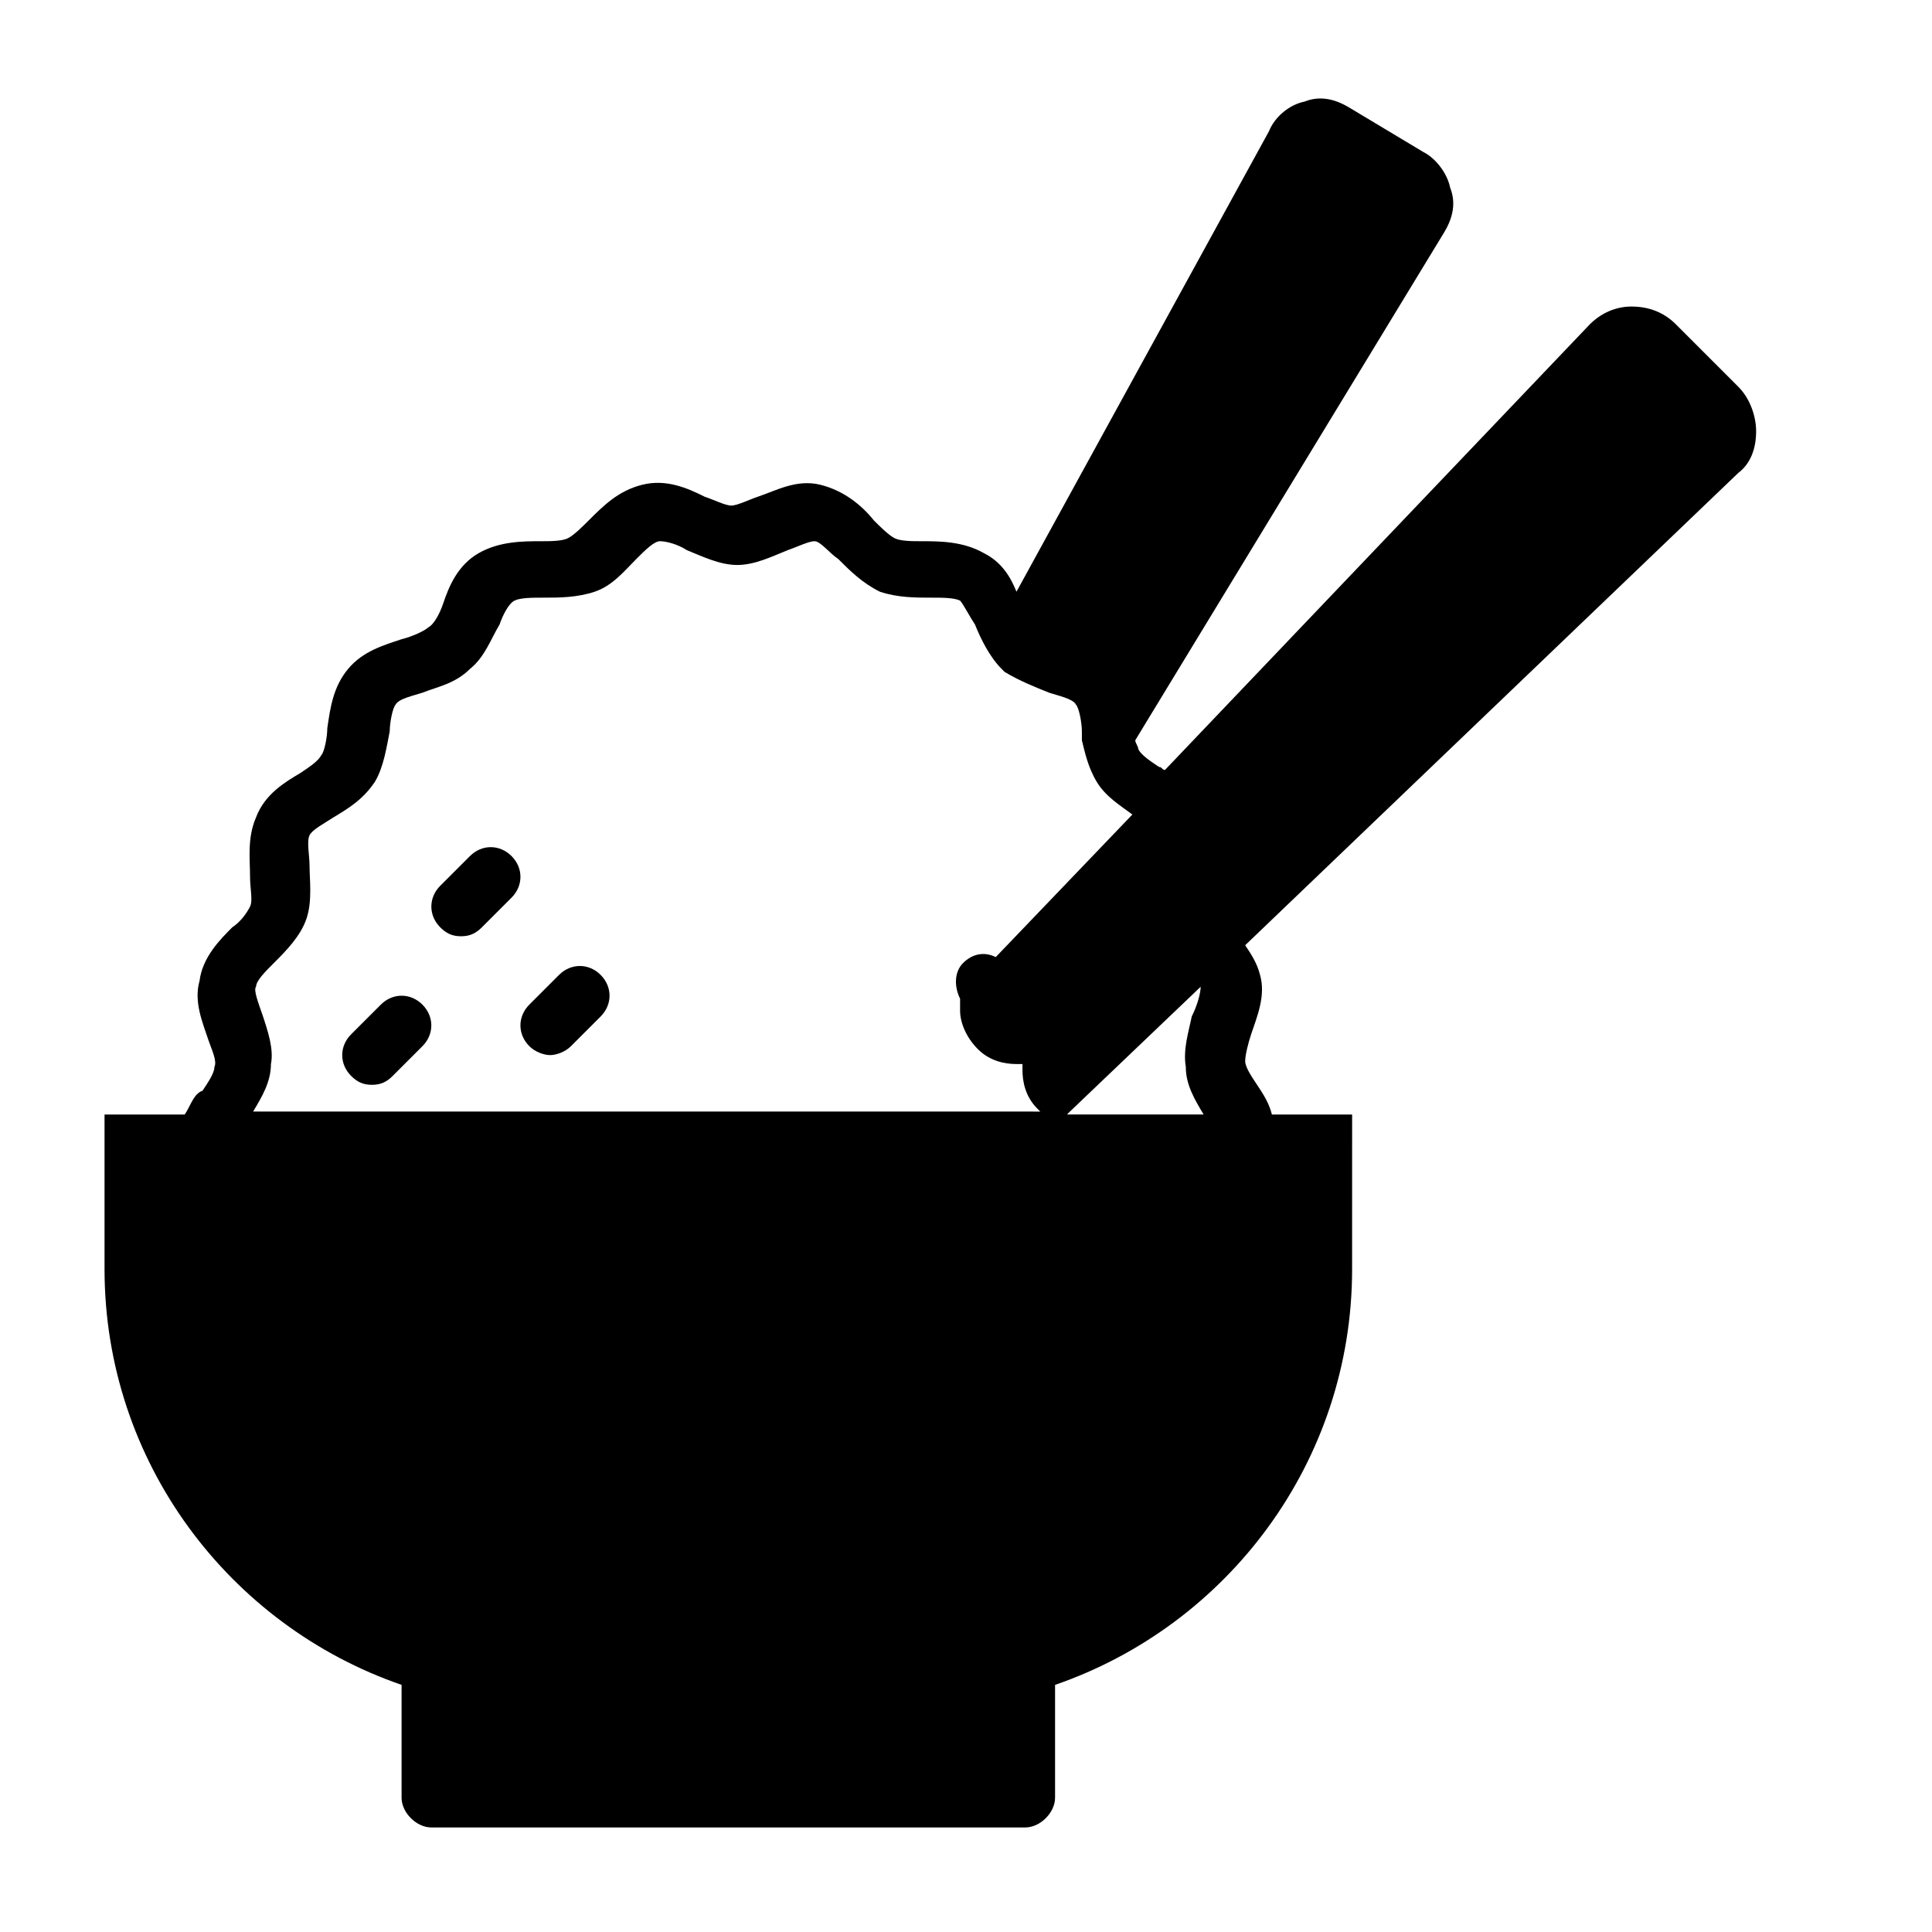 <?xml version="1.0" encoding="UTF-8"?>
<!-- Uploaded to: SVG Repo, www.svgrepo.com, Generator: SVG Repo Mixer Tools -->
<svg fill="#000000" width="800px" height="800px" version="1.1" viewBox="144 144 512 512" xmlns="http://www.w3.org/2000/svg">
 <g>
  <path d="m266.18 392.12c2.363 0 3.938-0.789 5.512-2.363l7.871-7.871c3.148-3.148 3.148-7.871 0-11.02-3.148-3.148-7.871-3.148-11.02 0l-7.871 7.871c-3.148 3.148-3.148 7.871 0 11.02 1.57 1.578 3.144 2.363 5.508 2.363z"/>
  <path d="m284.28 421.25c1.574 1.574 3.938 2.363 5.512 2.363s3.938-0.789 5.512-2.363l7.871-7.871c3.148-3.148 3.148-7.871 0-11.02-3.148-3.148-7.871-3.148-11.02 0l-7.871 7.871c-3.152 3.148-3.152 7.871-0.004 11.02z"/>
  <path d="m242.56 431.49c2.363 0 3.938-0.789 5.512-2.363l7.871-7.871c3.148-3.148 3.148-7.871 0-11.02-3.148-3.148-7.871-3.148-11.02 0l-7.871 7.871c-3.148 3.148-3.148 7.871 0 11.02 1.57 1.574 3.144 2.363 5.508 2.363z"/>
  <path d="m609.39 258.3c0-3.938-1.574-8.66-4.723-11.809l-16.531-16.531c-3.148-3.148-7.086-4.723-11.809-4.723-3.938 0-7.871 1.574-11.02 4.723l-112.57 118.08c-0.789 0-0.789-0.789-1.574-0.789-2.363-1.574-4.723-3.148-5.512-4.723 0-0.789-0.789-1.574-0.789-2.363l81.871-134.61c2.363-3.938 3.148-7.871 1.574-11.809-0.789-3.938-3.938-7.871-7.086-9.445l-19.68-11.809c-3.938-2.363-7.871-3.148-11.809-1.574-3.938 0.789-7.871 3.938-9.445 7.871l-66.914 122.02c-1.574-3.938-3.938-7.871-8.66-10.234-5.512-3.148-11.809-3.148-16.531-3.148-2.363 0-5.512 0-7.086-0.789-1.574-0.789-3.938-3.148-5.512-4.723-3.148-3.938-7.871-7.871-14.168-9.445s-11.809 1.574-16.531 3.148c-2.363 0.789-5.512 2.363-7.086 2.363-1.574 0-4.723-1.574-7.086-2.363-4.723-2.363-10.234-4.723-16.531-3.148s-10.234 5.512-14.168 9.445c-1.574 1.574-3.938 3.938-5.512 4.723-1.574 0.789-4.723 0.789-7.086 0.789-4.723 0-11.02 0-16.531 3.148-5.512 3.148-7.871 8.66-9.445 13.383-0.789 2.363-2.363 5.512-3.938 6.297-0.789 0.789-3.938 2.363-7.086 3.148-4.723 1.574-10.234 3.148-14.168 7.871-3.938 4.723-4.723 10.234-5.512 15.742 0 2.363-0.789 6.297-1.574 7.086-0.789 1.574-3.148 3.148-5.512 4.723-3.938 2.363-9.445 5.512-11.809 11.809-2.363 5.512-1.574 11.02-1.574 15.742 0 3.148 0.789 6.297 0 7.871-0.789 1.574-2.363 3.938-4.723 5.512-3.148 3.148-7.871 7.871-8.66 14.168-1.574 5.512 0.789 11.02 2.363 15.742 0.789 2.363 2.363 5.512 1.574 7.086 0 1.574-1.574 3.938-3.148 6.297-2.356 0.797-3.141 3.945-4.715 6.309h-21.254v40.934c0 51.168 33.062 94.465 78.719 110.21v29.914c0 3.938 3.938 7.871 7.871 7.871h157.44c3.938 0 7.871-3.938 7.871-7.871v-29.914c45.656-15.742 78.719-59.039 78.719-110.21l0.004-40.934h-21.254c-0.789-3.148-2.363-5.512-3.938-7.871-1.574-2.363-3.148-4.723-3.148-6.297 0-1.574 0.789-4.723 1.574-7.086 1.574-4.723 3.938-10.234 2.363-15.742-0.789-3.148-2.363-5.512-3.938-7.871l130.68-125.17c3.148-2.363 4.723-6.301 4.723-11.023zm-151.14 168.46c0 4.723 2.363 8.66 4.723 12.594h-36.211s0.789-0.789 0.789-0.789l34.637-33.062c0 1.574-0.789 4.723-2.363 7.871-0.785 3.941-2.359 8.664-1.574 13.387zm-244.82-14.168c-0.789-2.363-2.363-6.297-1.574-7.086 0-1.574 2.363-3.938 4.723-6.297 3.148-3.148 7.086-7.086 8.66-11.809s0.789-10.234 0.789-14.168c0-2.363-0.789-6.297 0-7.871 0.789-1.574 3.938-3.148 6.297-4.723 3.938-2.363 7.871-4.723 11.02-9.445 2.363-3.938 3.148-9.445 3.938-13.383 0-2.363 0.789-6.297 1.574-7.086 0.789-1.574 4.723-2.363 7.086-3.148 3.938-1.574 8.66-2.363 12.594-6.297 3.938-3.148 5.512-7.871 7.871-11.809 0.789-2.363 2.363-5.512 3.938-6.297 1.574-0.789 4.723-0.789 7.871-0.789 3.938 0 8.66 0 13.383-1.574s7.871-5.512 11.02-8.66c2.363-2.363 4.723-4.723 6.297-4.723 1.574 0 4.723 0.789 7.086 2.363 3.938 1.574 8.66 3.938 13.383 3.938 4.723 0 9.445-2.363 13.383-3.938 2.363-0.789 5.512-2.363 7.086-2.363 1.574 0 3.938 3.148 6.297 4.723 3.148 3.148 6.297 6.297 11.02 8.66 4.723 1.574 9.445 1.574 13.383 1.574 3.148 0 6.297 0 7.871 0.789 0.789 0.789 2.363 3.938 3.938 6.297 1.574 3.938 3.938 8.66 7.086 11.809l0.789 0.789c3.938 2.363 7.871 3.938 11.809 5.512 2.363 0.789 6.297 1.574 7.086 3.148 0.789 0.789 1.574 4.723 1.574 7.086v2.363c0.789 3.148 1.574 7.086 3.938 11.02 2.363 3.938 6.297 6.297 9.445 8.66l-36.211 37.785c-3.148-1.574-6.297-0.789-8.66 1.574-2.363 2.363-2.363 6.297-0.789 9.445v1.574 1.574c0 3.148 1.574 7.086 4.723 10.234 3.148 3.148 7.086 3.938 10.234 3.938h1.574v1.574c0 3.148 0.789 7.086 3.938 10.234l0.789 0.789-208.61-0.012c2.363-3.938 4.723-7.871 4.723-12.594 0.789-3.938-0.785-8.66-2.363-13.383z"/>
 </g>
</svg>